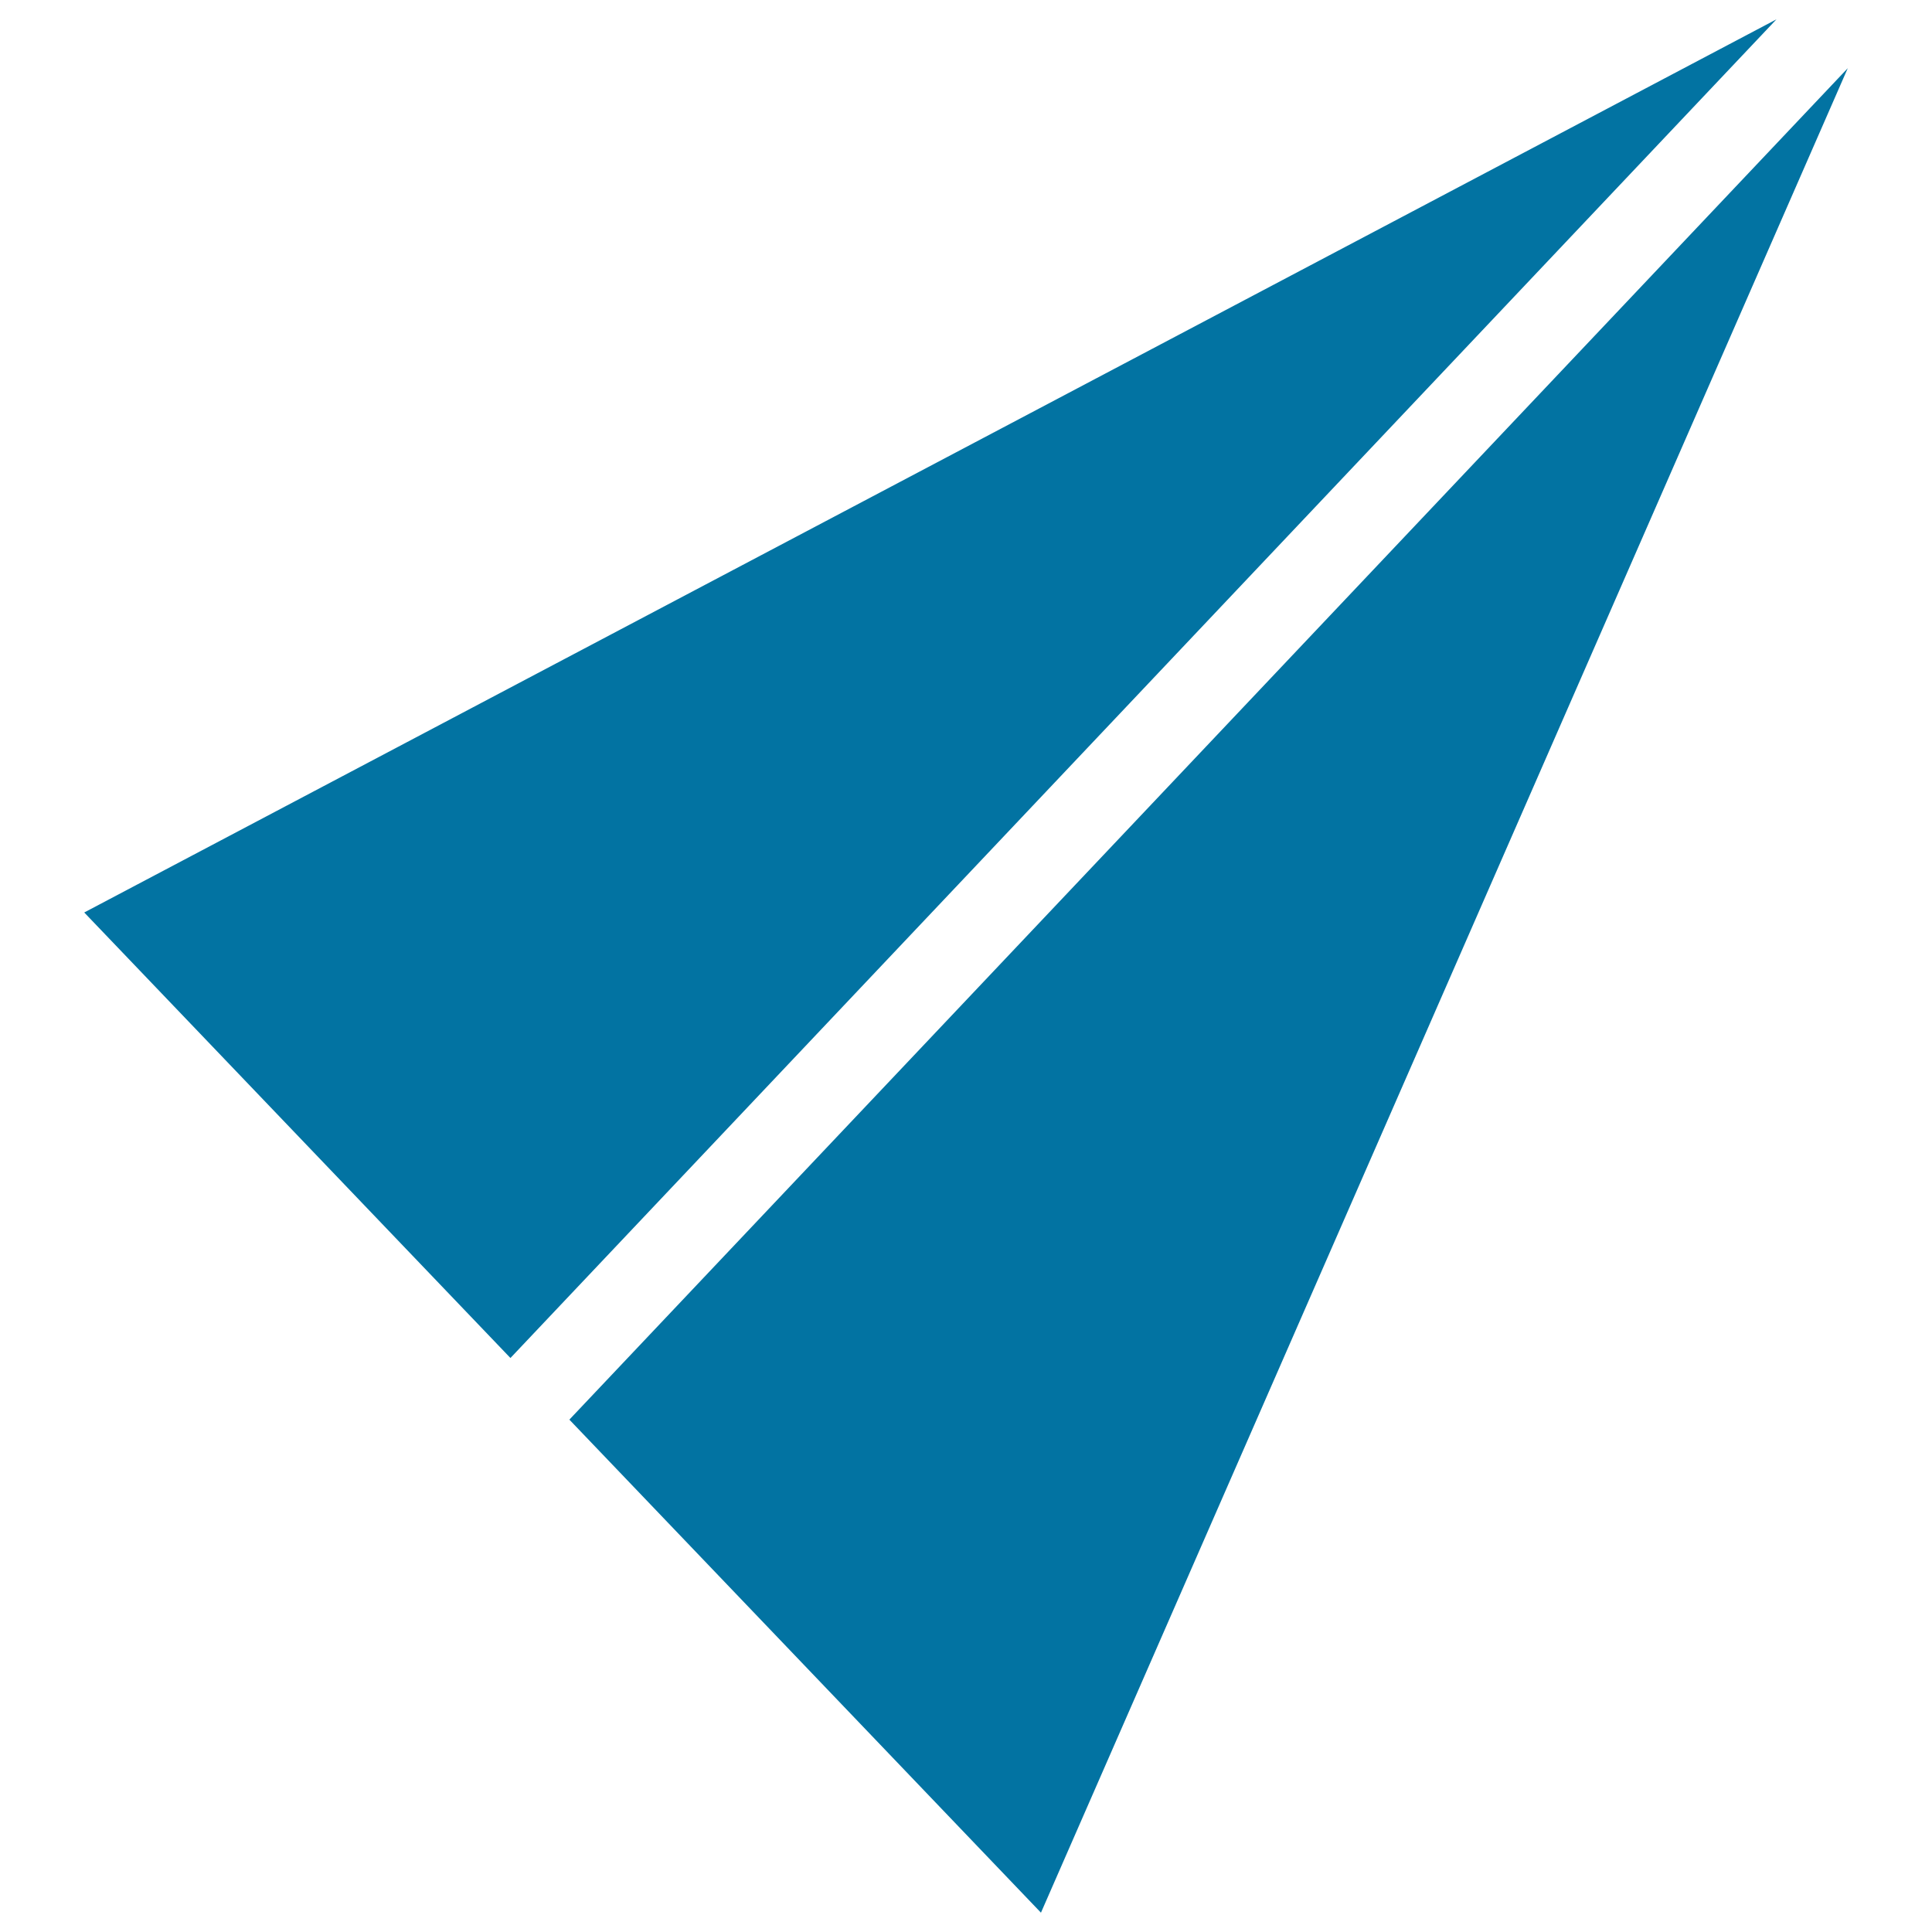 <svg xmlns="http://www.w3.org/2000/svg" viewBox="0 0 1000 1000" style="fill:#0273a2">
<title>Origami Flying Plane SVG icon</title>
<g><g><polygon points="919.5,10 264.2,702.9 43.6,472.3 "/><polygon points="538.8,990 294.7,734.8 956.4,35.3 "/></g></g>
</svg>